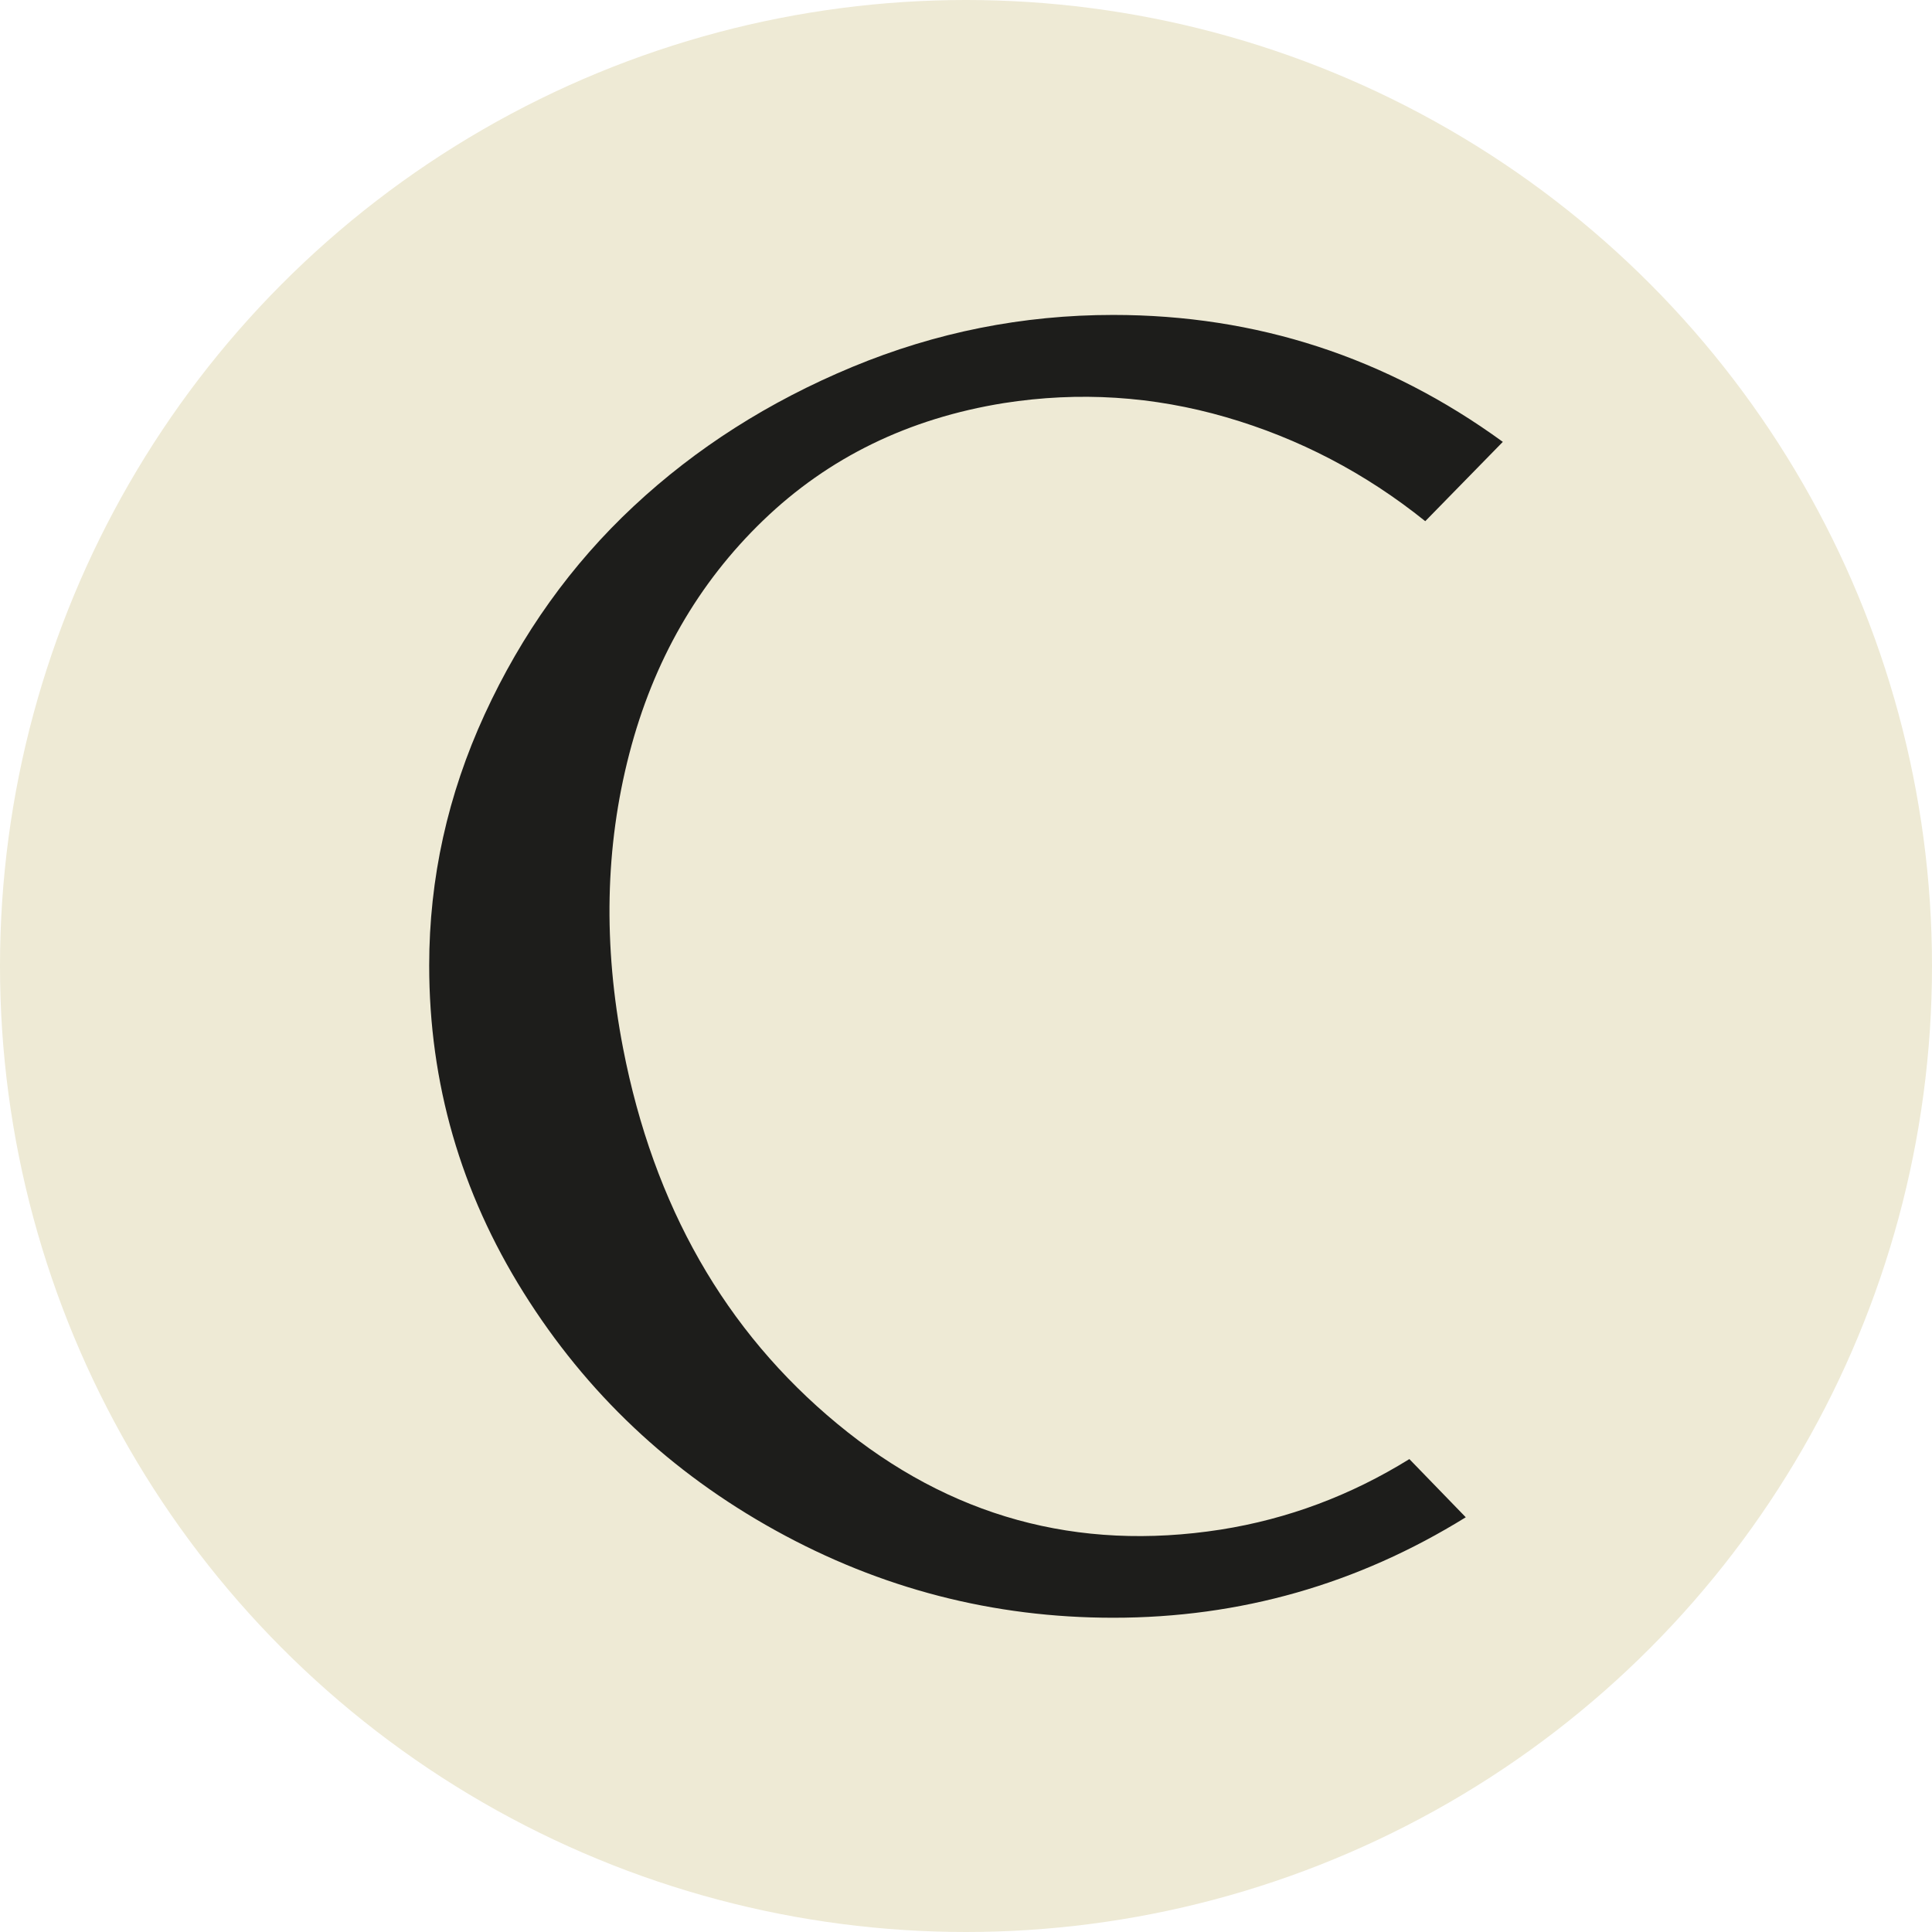 <?xml version="1.0" encoding="UTF-8"?>
<svg xmlns="http://www.w3.org/2000/svg" id="Livello_1" data-name="Livello 1" viewBox="0 0 1280 1280">
  <defs>
    <style>
      .cls-1 {
        fill: #1d1d1b;
      }

      .cls-2 {
        fill: #eeead5;
      }
    </style>
  </defs>
  <circle class="cls-2" cx="640" cy="640" r="640"></circle>
  <path class="cls-1" d="M505.68,344.72c43.22-41.65,96.37-67.54,159.43-77.67,49.82-7.77,98.88-4.67,147.17,9.35,48.27,14.01,92.27,36.99,131.99,68.9l51.39-52.55c-77.09-56.07-163.13-84.1-258.12-84.1-59.97,0-117.58,11.5-172.87,34.46-55.29,22.98-103.56,53.73-144.83,92.27-41.29,38.54-74.17,84.5-98.7,137.82-24.53,53.35-36.79,108.83-36.79,166.44,0,77.87,20.82,150.08,62.48,216.66,41.65,66.58,97.33,119.14,167.02,157.68,69.68,38.55,144.25,57.82,223.67,57.82,84.1,0,161.94-22.2,233.59-66.57l-37.37-38.55c-38.95,24.14-80.59,39.71-124.98,46.72-95,14.79-179.69-8.56-254.03-70.09-74.37-61.5-121.67-144.43-141.92-248.78-13.25-68.51-11.88-133.53,4.09-195.05,15.95-61.5,45.55-113.09,88.76-154.75Z"></path>
</svg>
